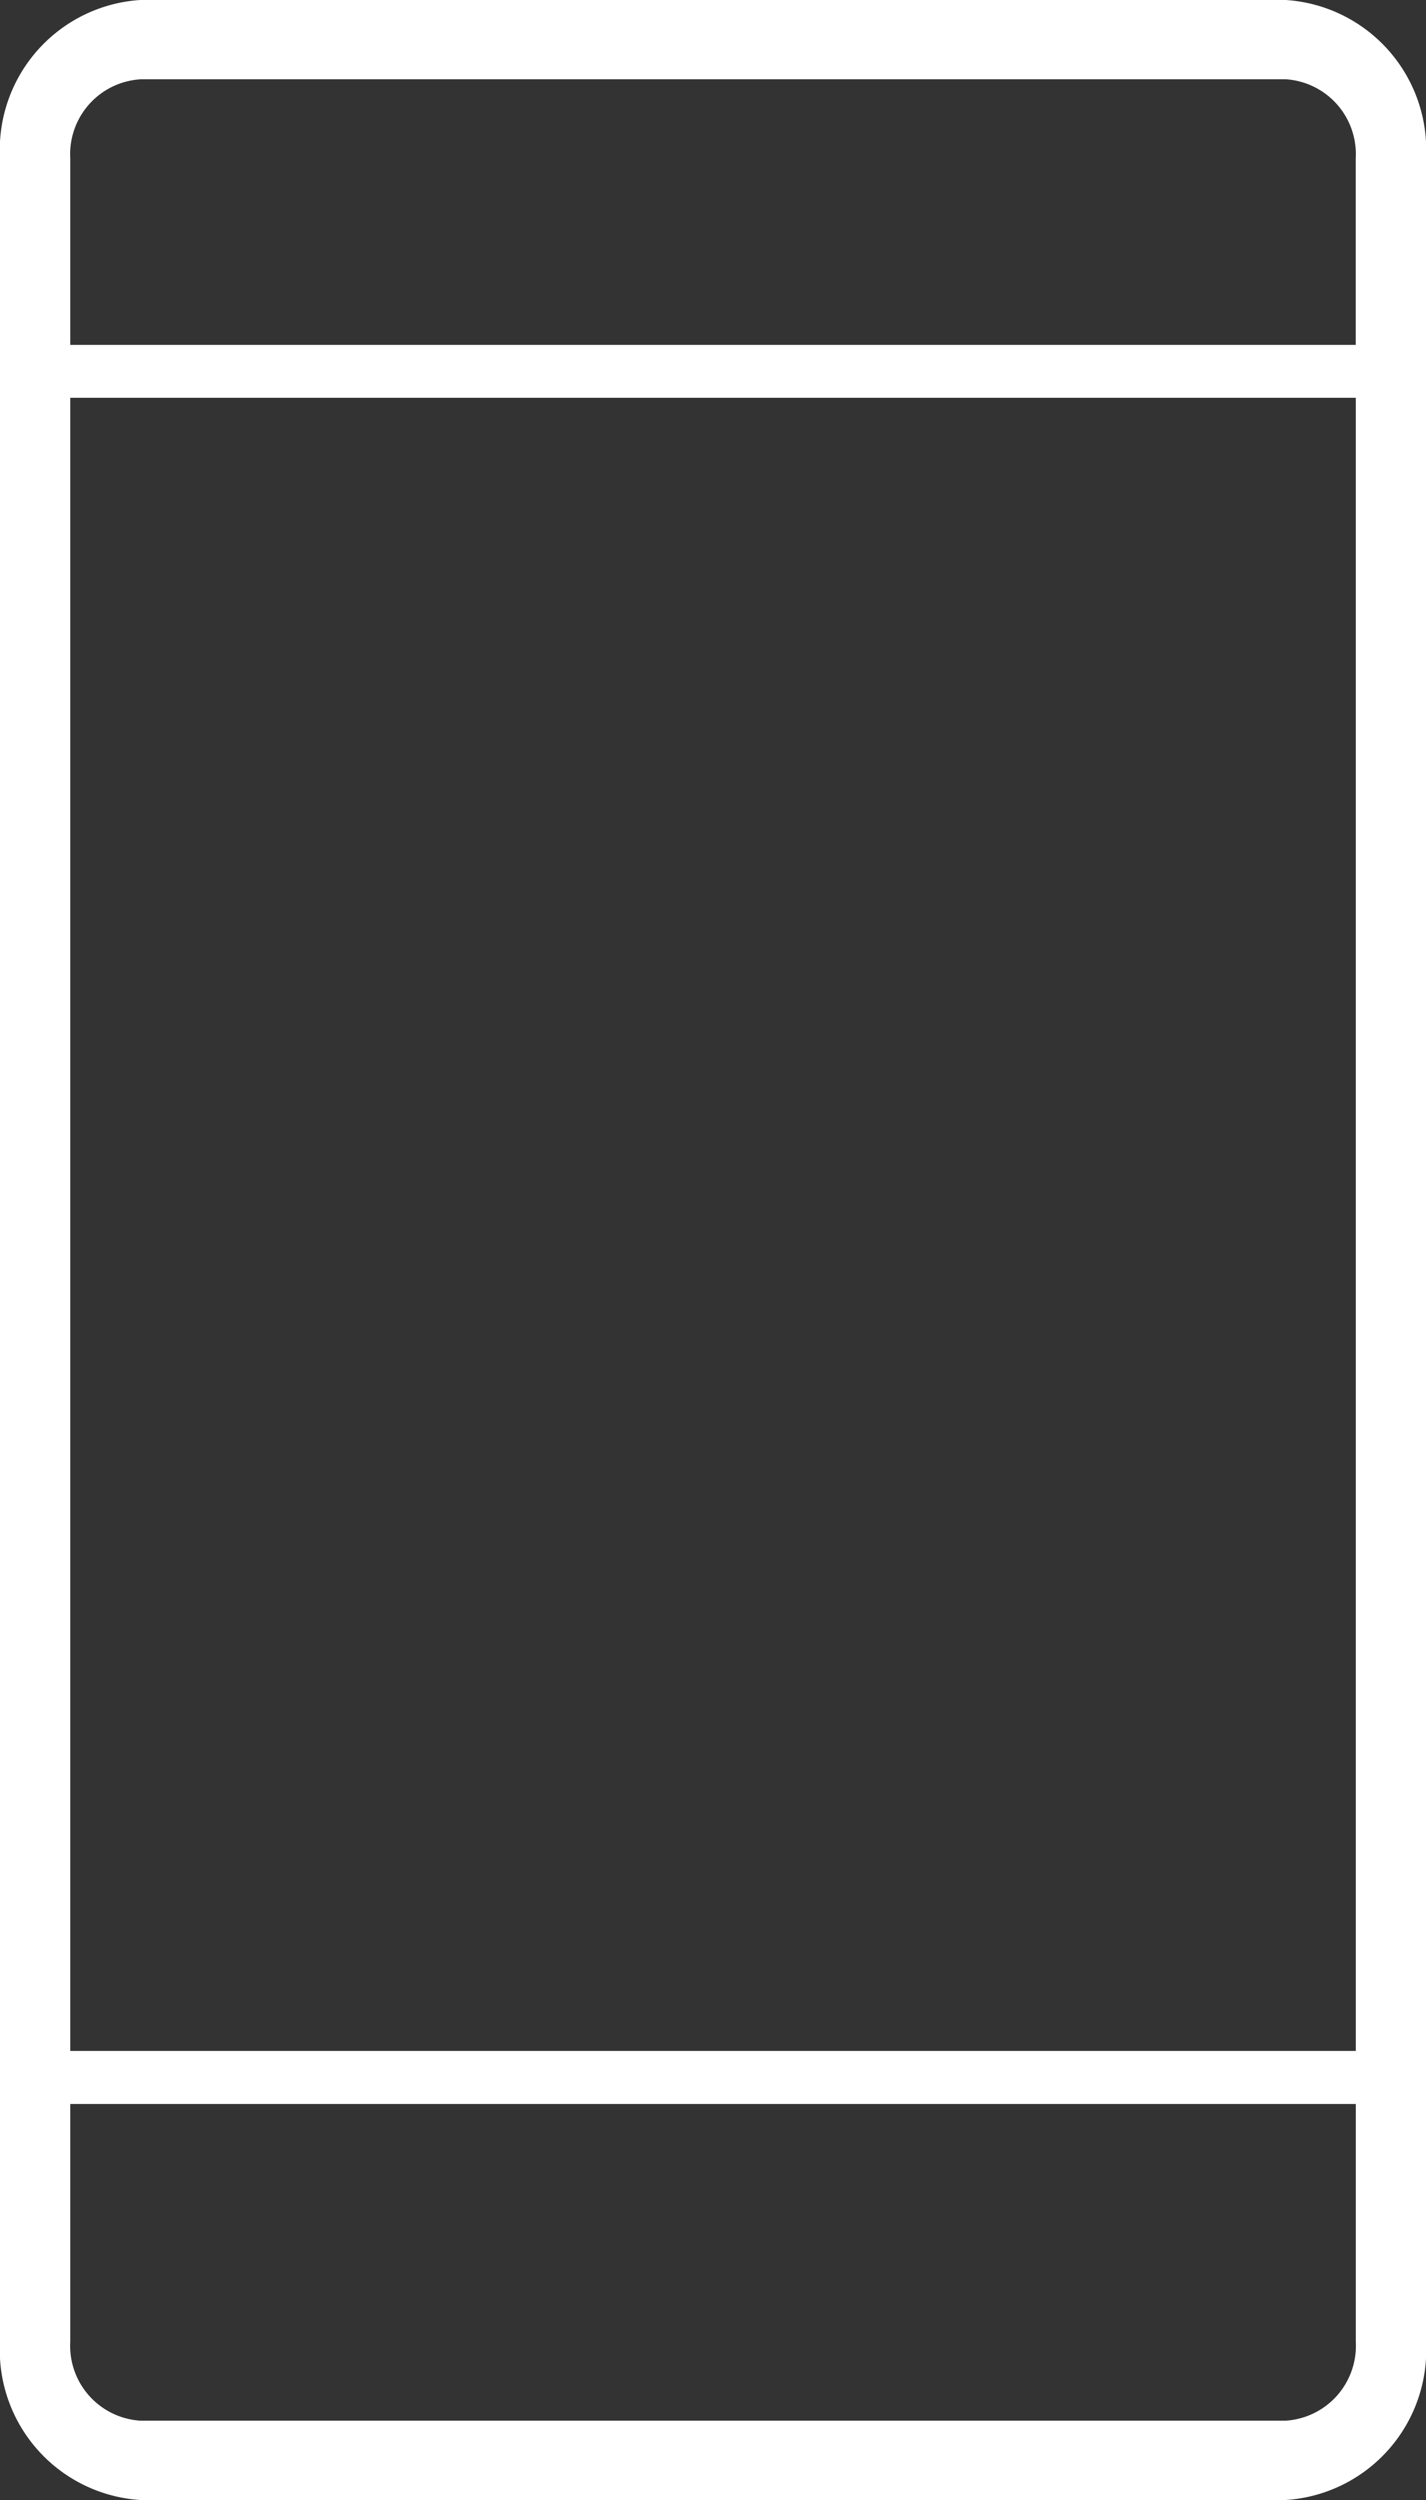 <svg xmlns="http://www.w3.org/2000/svg" width="23.238" height="40.713" viewBox="0 0 23.238 40.713">
  <rect x="0" y="0" width="23.238" height="40.713" fill="#333333" stroke="none"/>
  <path id="Pfad_631" data-name="Pfad 631" d="M105.082,0H86.412a2.447,2.447,0,0,0-2.284,2.578V38.135a2.447,2.447,0,0,0,2.284,2.578h18.67a2.447,2.447,0,0,0,2.284-2.578V2.578A2.447,2.447,0,0,0,105.082,0ZM85.273,6.478h20.949V33.4H85.273Zm1.139-5.187h18.67a1.221,1.221,0,0,1,1.139,1.286v3.04H85.273V2.578A1.221,1.221,0,0,1,86.412,1.292Zm18.67,38.13H86.412a1.221,1.221,0,0,1-1.139-1.286V34.264h20.949v3.871A1.221,1.221,0,0,1,105.082,39.421Z" transform="translate(-84.128 0)" fill="#fff"/>
</svg>